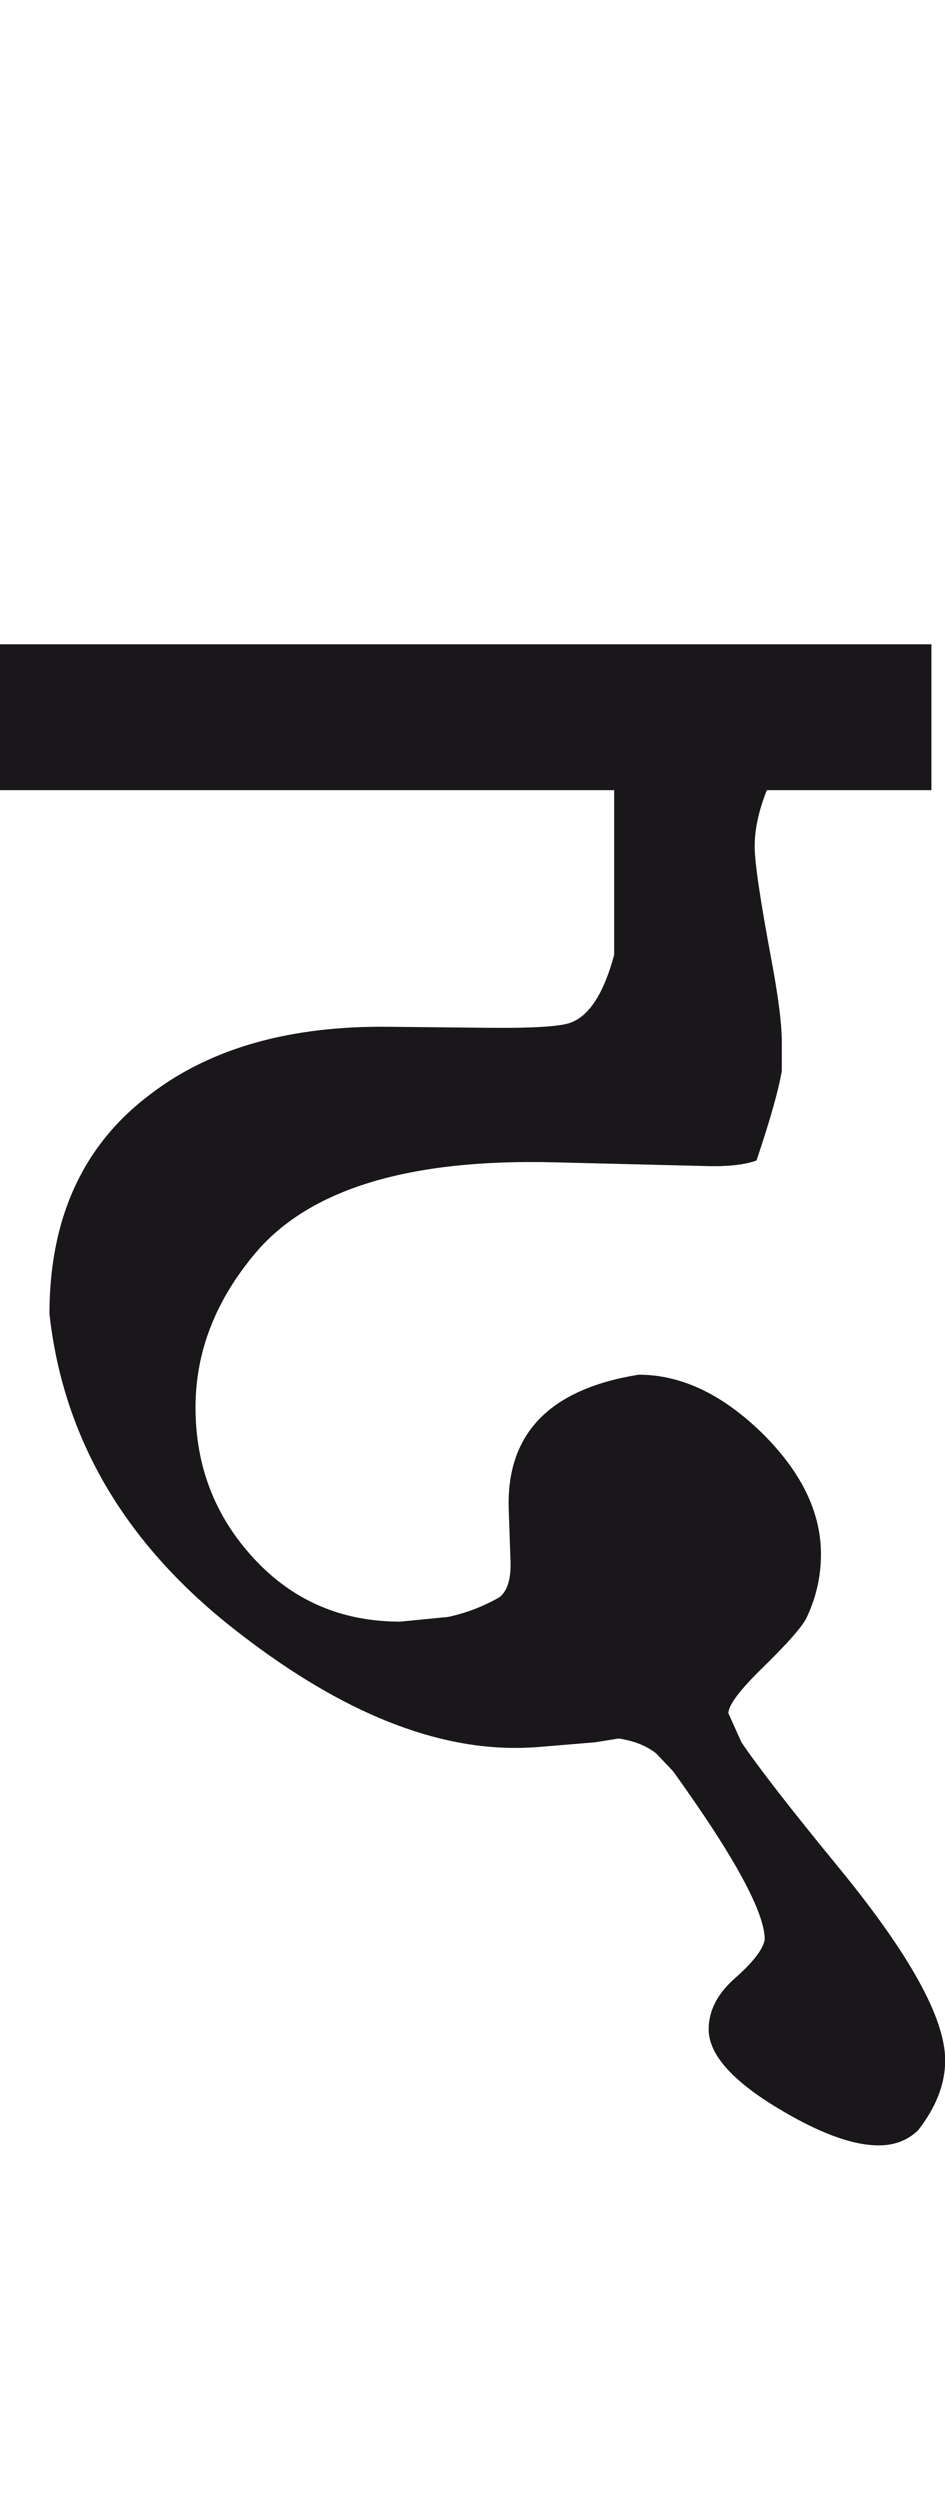 <?xml version="1.0" encoding="utf-8"?>
<!-- Generator: Adobe Illustrator 15.0.2, SVG Export Plug-In . SVG Version: 6.00 Build 0)  -->
<!DOCTYPE svg PUBLIC "-//W3C//DTD SVG 1.1//EN" "http://www.w3.org/Graphics/SVG/1.1/DTD/svg11.dtd">
<svg version="1.1" xmlns="http://www.w3.org/2000/svg" xmlns:xlink="http://www.w3.org/1999/xlink" x="0px" y="0px" width="10.72px"
	 height="28.35px" viewBox="0 0 10.72 28.35" enable-background="new 0 0 10.72 28.35" xml:space="preserve">
<g id="Ebene_1">
</g>
<g id="Ebene_2">
	<path fill="#1A171B" d="M10.562,7.306H0V8.96h6.967v1.867c-0.114,0.424-0.273,0.678-0.478,0.763
		c-0.112,0.05-0.438,0.07-0.976,0.064l-1.091-0.011c-1.125-0.015-2.03,0.24-2.715,0.764c-0.764,0.572-1.146,1.404-1.146,2.492
		c0.155,1.4,0.844,2.584,2.068,3.553c1.152,0.912,2.223,1.368,3.212,1.368c0.1,0,0.191-0.004,0.277-0.011l0.635-0.053l0.267-0.043
		c0.177,0.028,0.318,0.085,0.424,0.17l0.191,0.201c0.692,0.961,1.04,1.598,1.04,1.909c-0.021,0.114-0.133,0.257-0.334,0.435
		c-0.202,0.177-0.302,0.371-0.302,0.583c0,0.276,0.254,0.57,0.763,0.881c0.475,0.289,0.862,0.435,1.167,0.435
		c0.178,0,0.326-0.057,0.445-0.17c0.205-0.263,0.308-0.526,0.308-0.795c0-0.475-0.4-1.198-1.198-2.174
		c-0.551-0.671-0.922-1.149-1.113-1.432l-0.148-0.329c0-0.092,0.13-0.265,0.392-0.52c0.289-0.282,0.456-0.474,0.499-0.572
		c0.106-0.228,0.159-0.463,0.159-0.711c0-0.481-0.226-0.939-0.673-1.379c-0.451-0.438-0.915-0.657-1.395-0.657
		c-1.012,0.162-1.503,0.671-1.474,1.527l0.02,0.583c0.008,0.204-0.035,0.344-0.126,0.414c-0.185,0.105-0.379,0.18-0.584,0.223
		l-0.542,0.053c-0.664,0-1.218-0.238-1.659-0.716c-0.442-0.478-0.662-1.047-0.662-1.713c0-0.63,0.226-1.211,0.679-1.75
		c0.615-0.728,1.746-1.071,3.394-1.029l1.708,0.042c0.262,0.008,0.456-0.015,0.583-0.063c0.157-0.467,0.252-0.806,0.287-1.018
		v-0.318c0-0.212-0.04-0.522-0.117-0.933c-0.127-0.679-0.191-1.109-0.191-1.294c0-0.191,0.045-0.403,0.138-0.636h1.867V7.306z"/>
	<rect y="7.306" fill="none" width="10.721" height="17.021"/>
</g>
</svg>
